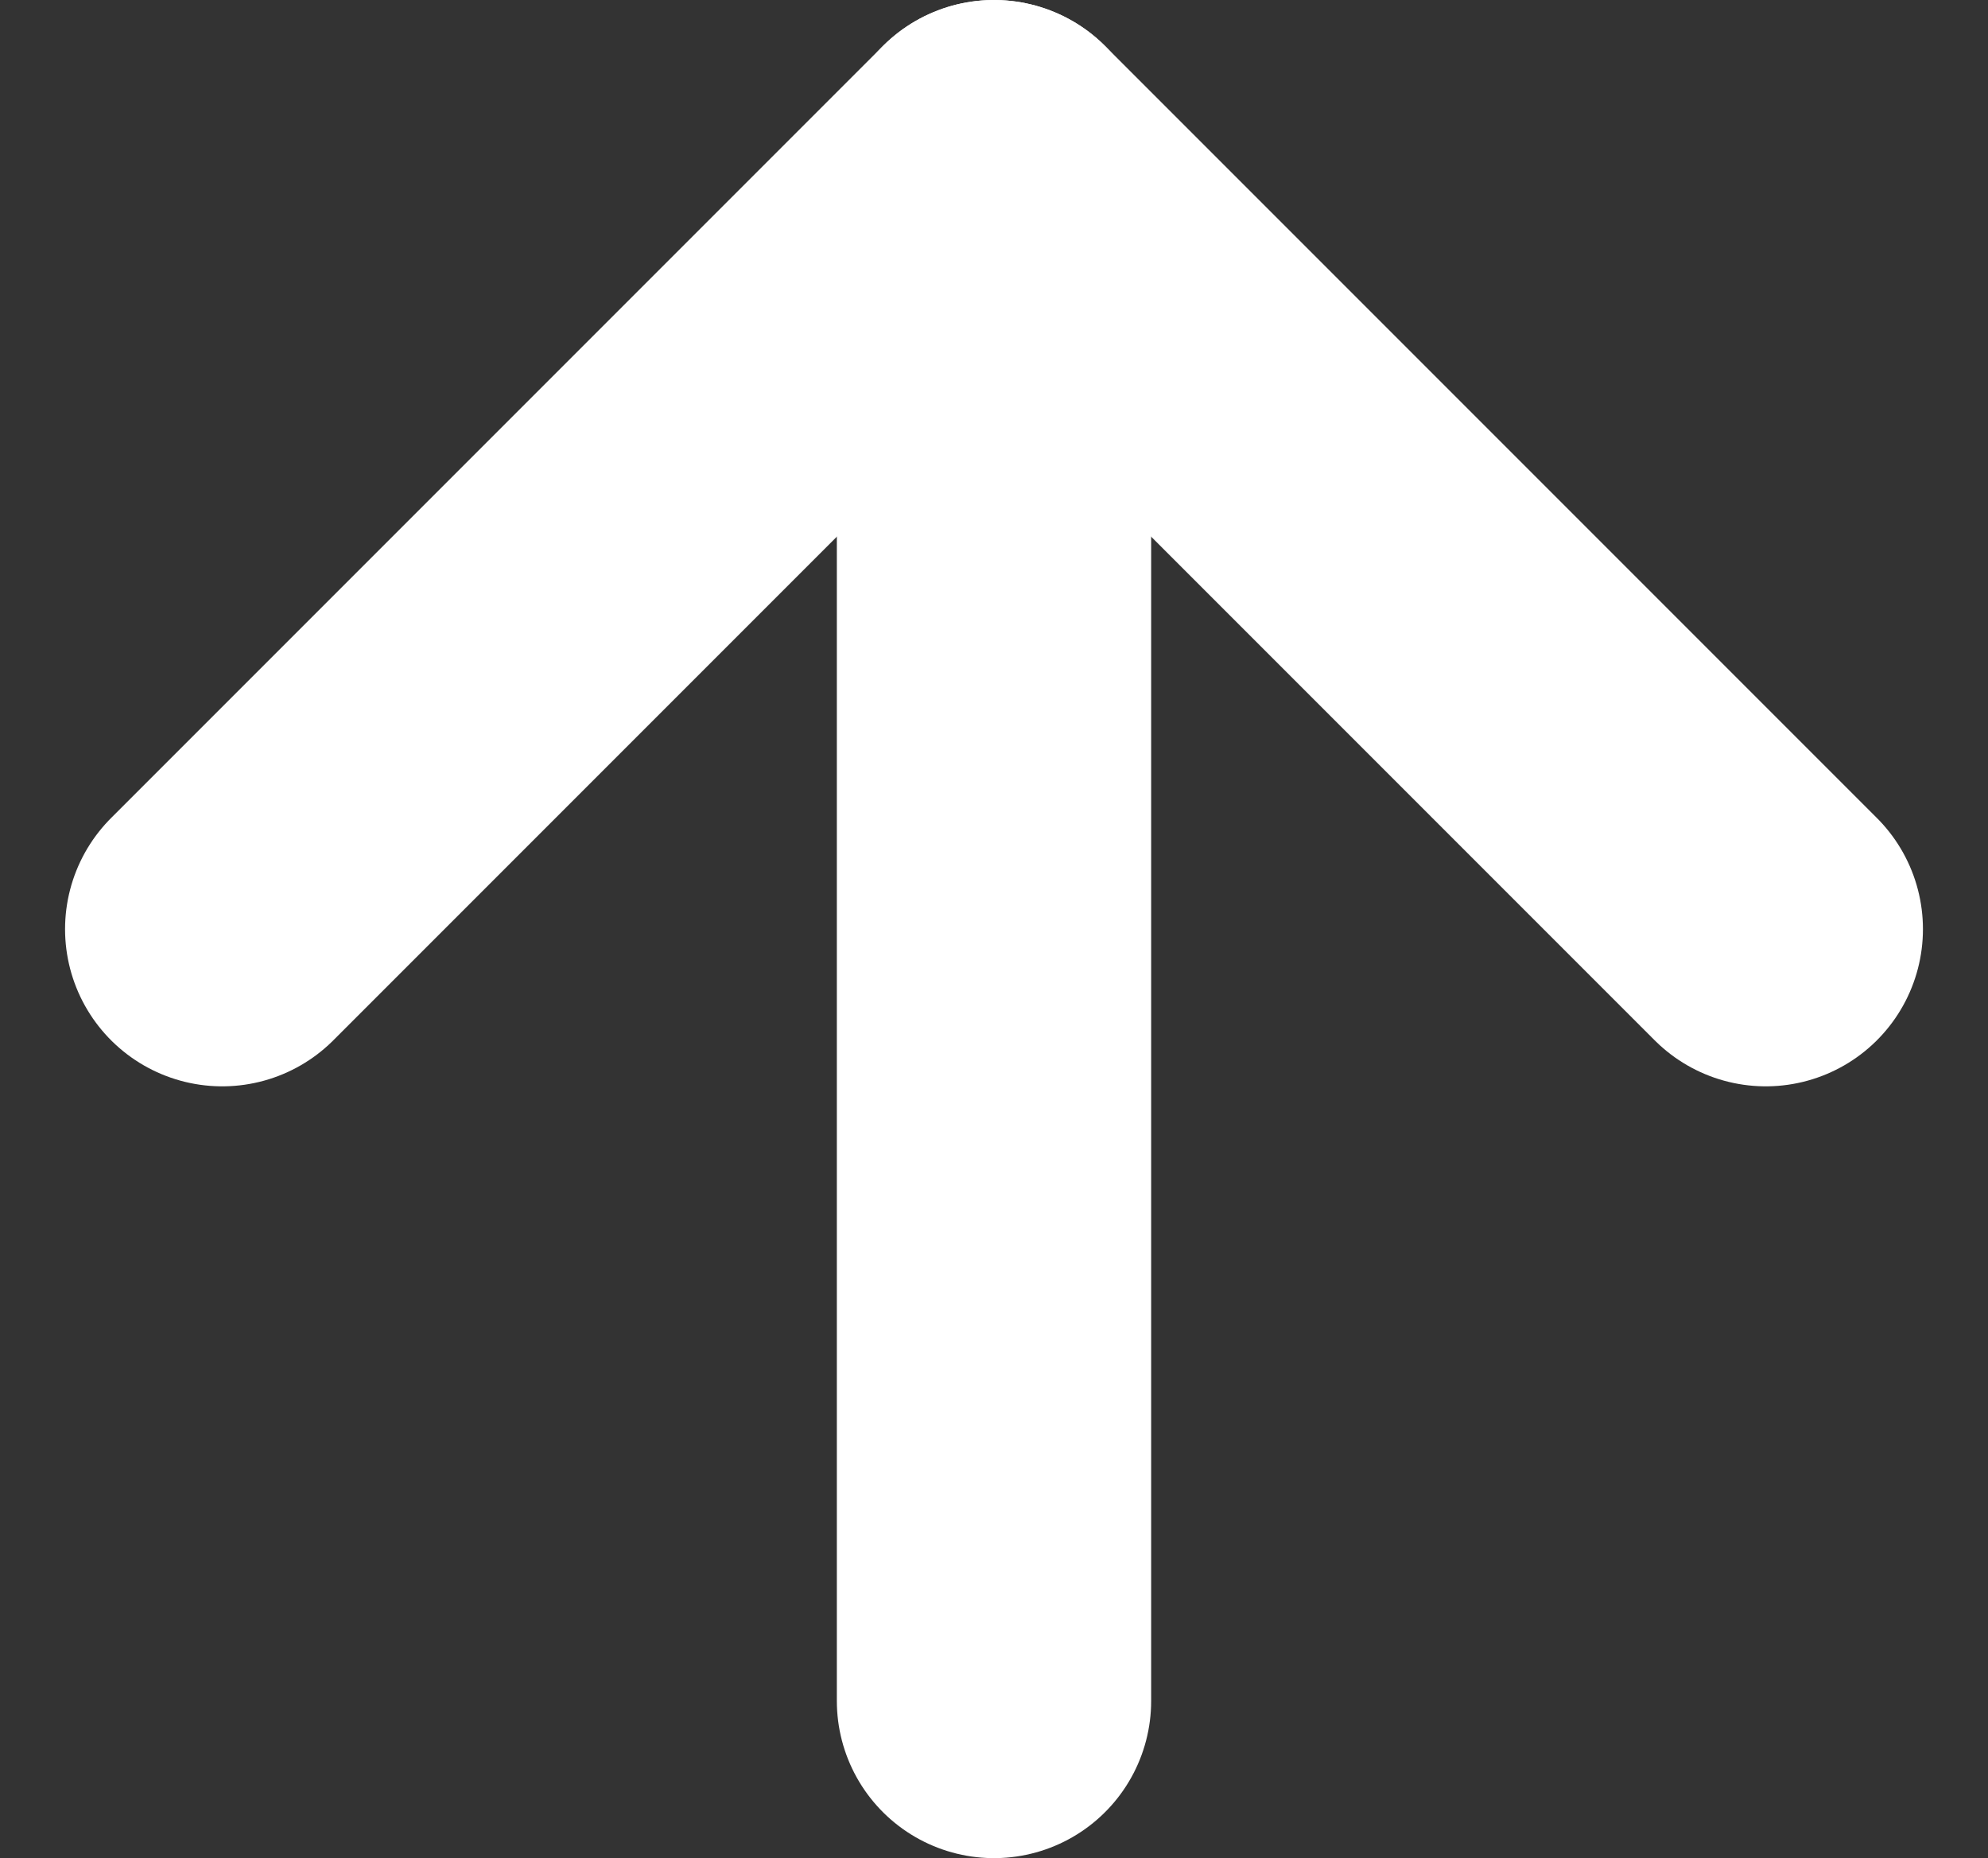 <svg xmlns="http://www.w3.org/2000/svg" width="12.65" height="11.821" viewBox="0 0 12.65 11.821">
  <rect x="0" y="0" width="12.65" height="11.821" fill="#333333" stroke="none"/>
  <g id="Icon_feather-arrow-up" data-name="Icon feather-arrow-up" transform="translate(-6.086 -6.5)">
    <path id="パス_10" data-name="パス 10" d="M18,17.321V7.5" transform="translate(-5.589)" fill="none" stroke="#fff" stroke-linecap="round" stroke-linejoin="round" stroke-width="2"/>
    <path id="パス_11" data-name="パス 11" d="M7.5,12.411,12.411,7.5l4.911,4.911" fill="none" stroke="#fff" stroke-linecap="round" stroke-linejoin="round" stroke-width="2"/>
  </g>
</svg>
